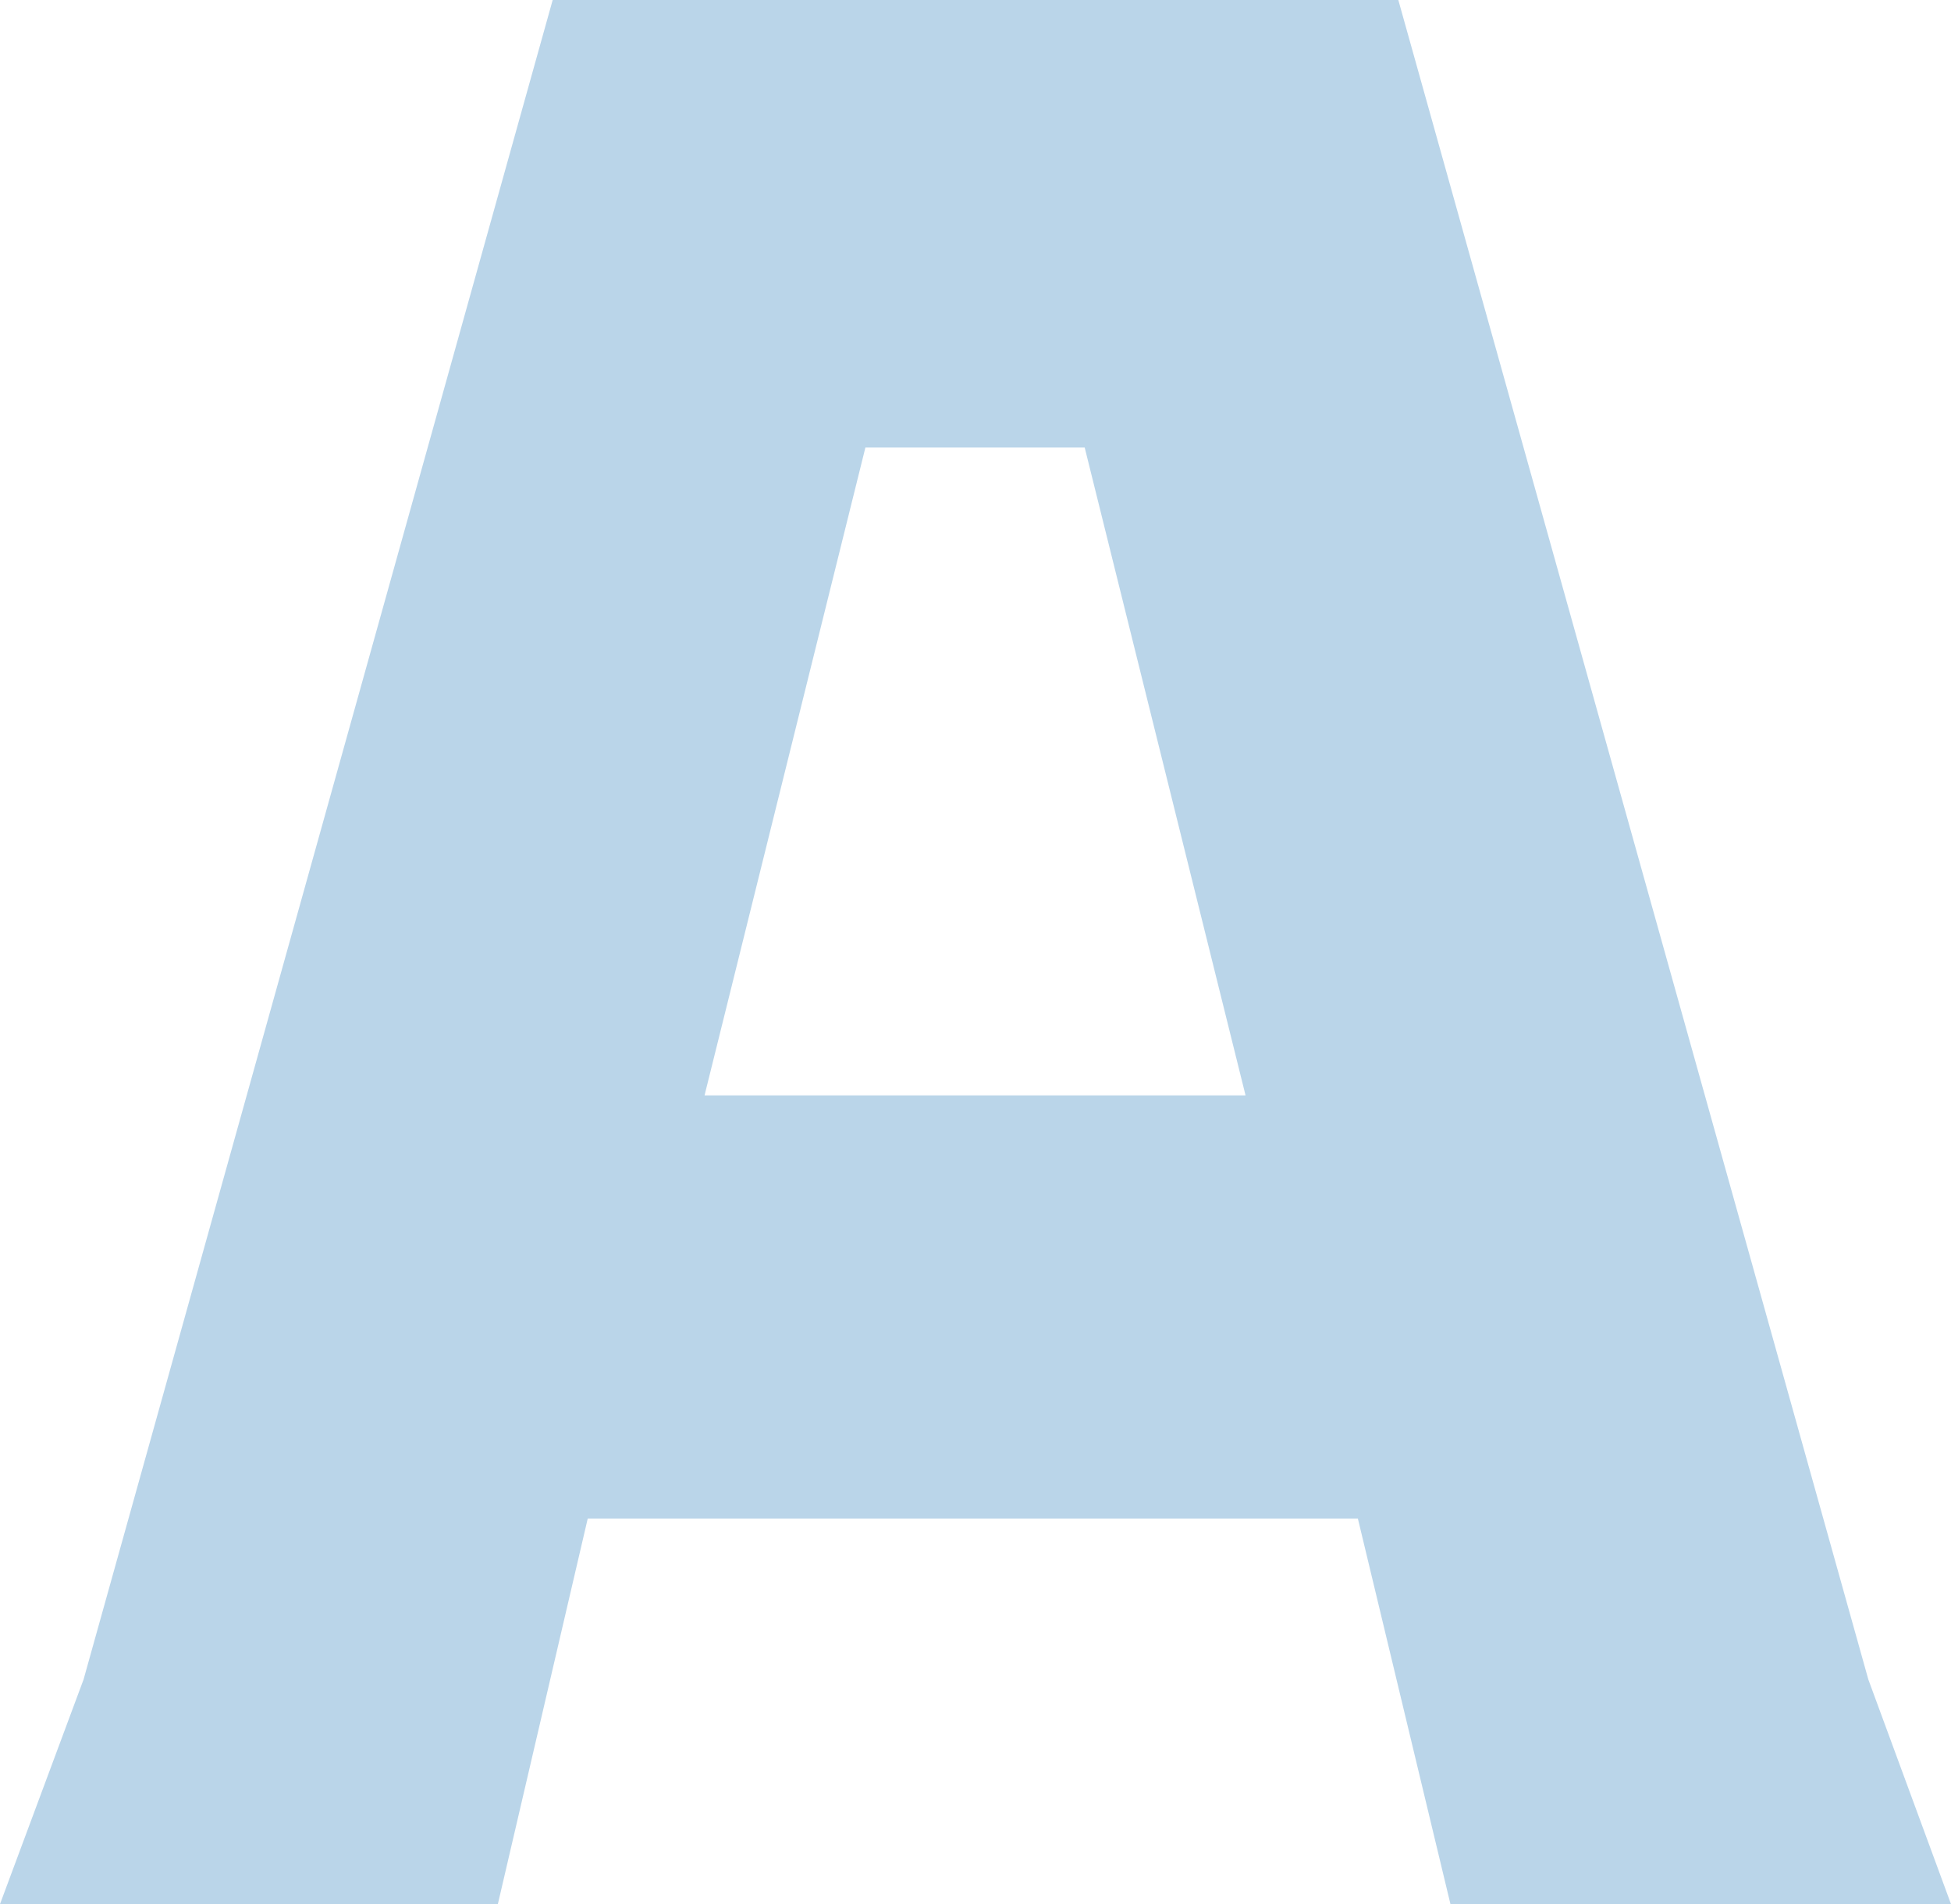 <?xml version="1.0" encoding="utf-8"?>
<!-- Generator: Adobe Illustrator 27.7.0, SVG Export Plug-In . SVG Version: 6.00 Build 0)  -->
<svg version="1.1" id="Capa_1" xmlns="http://www.w3.org/2000/svg" xmlns:xlink="http://www.w3.org/1999/xlink" x="0px" y="0px"
	 viewBox="0 0 217.1 211.9" style="enable-background:new 0 0 217.1 211.9;" xml:space="preserve">
<style type="text/css">
	.st0{fill:#BAD5E9;}
</style>
<path class="st0" d="M155.6,0H61.5L9.3,186.9l-9.3,25h55.4l10-42.9h85.7l10.3,42.9h55.7l-9.2-25L155.6,0z M120.7,49.8l17.9,72.1
	H78.4l17.9-72.1C96.3,49.8,120.7,49.8,120.7,49.8z"/>
</svg>
